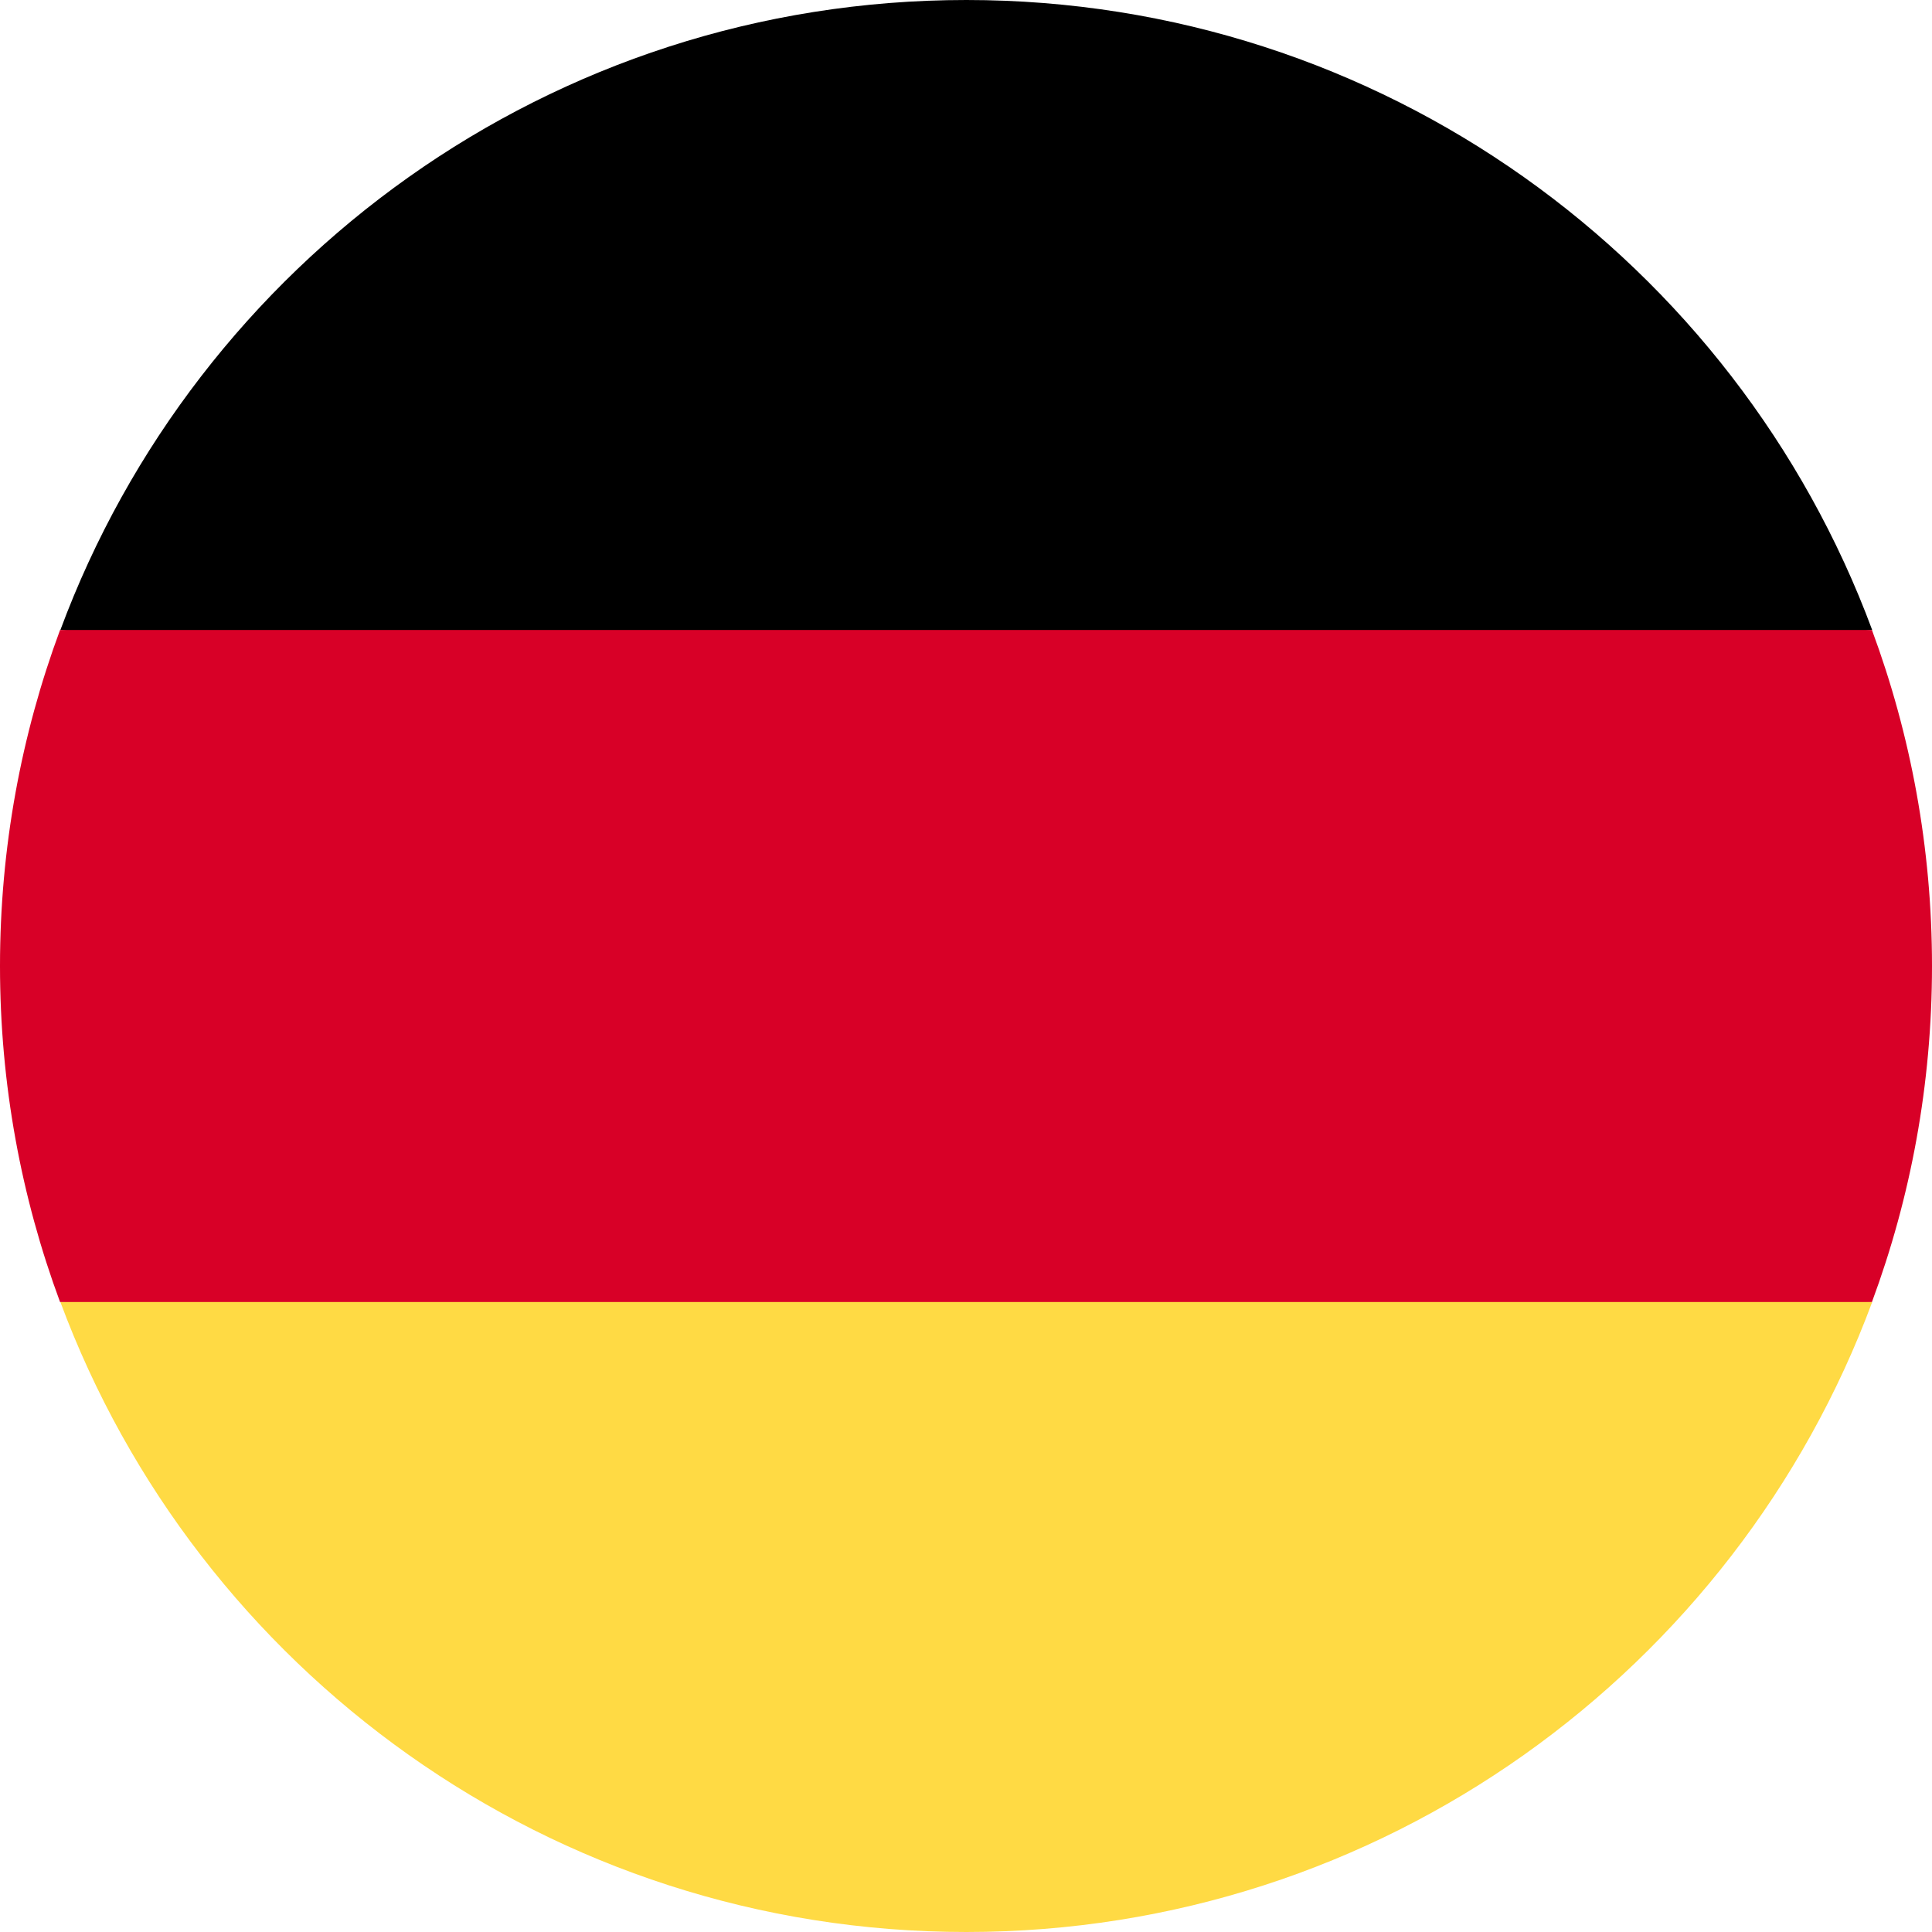 <svg width="24" height="24" viewBox="0 0 24 24" fill="none" xmlns="http://www.w3.org/2000/svg">
<g id="Group 10289">
<path id="Vector" d="M0.75 16.174C2.446 20.744 6.844 24 12.004 24C17.163 24 21.562 20.744 23.257 16.174L12.004 15.13L0.75 16.174Z" fill="#FFDA44"/>
<path id="Vector_2" d="M12.004 0C6.844 0 2.446 3.256 0.75 7.826L12.004 8.87L23.257 7.826C21.562 3.256 17.163 0 12.004 0Z" fill="black"/>
<path id="Vector_3" d="M0.746 7.826C0.264 9.126 0 10.532 0 12C0 13.468 0.264 14.874 0.746 16.174H23.254C23.736 14.874 24 13.468 24 12C24 10.532 23.736 9.126 23.254 7.826H0.746Z" fill="#D80027"/>
</g>
</svg>
